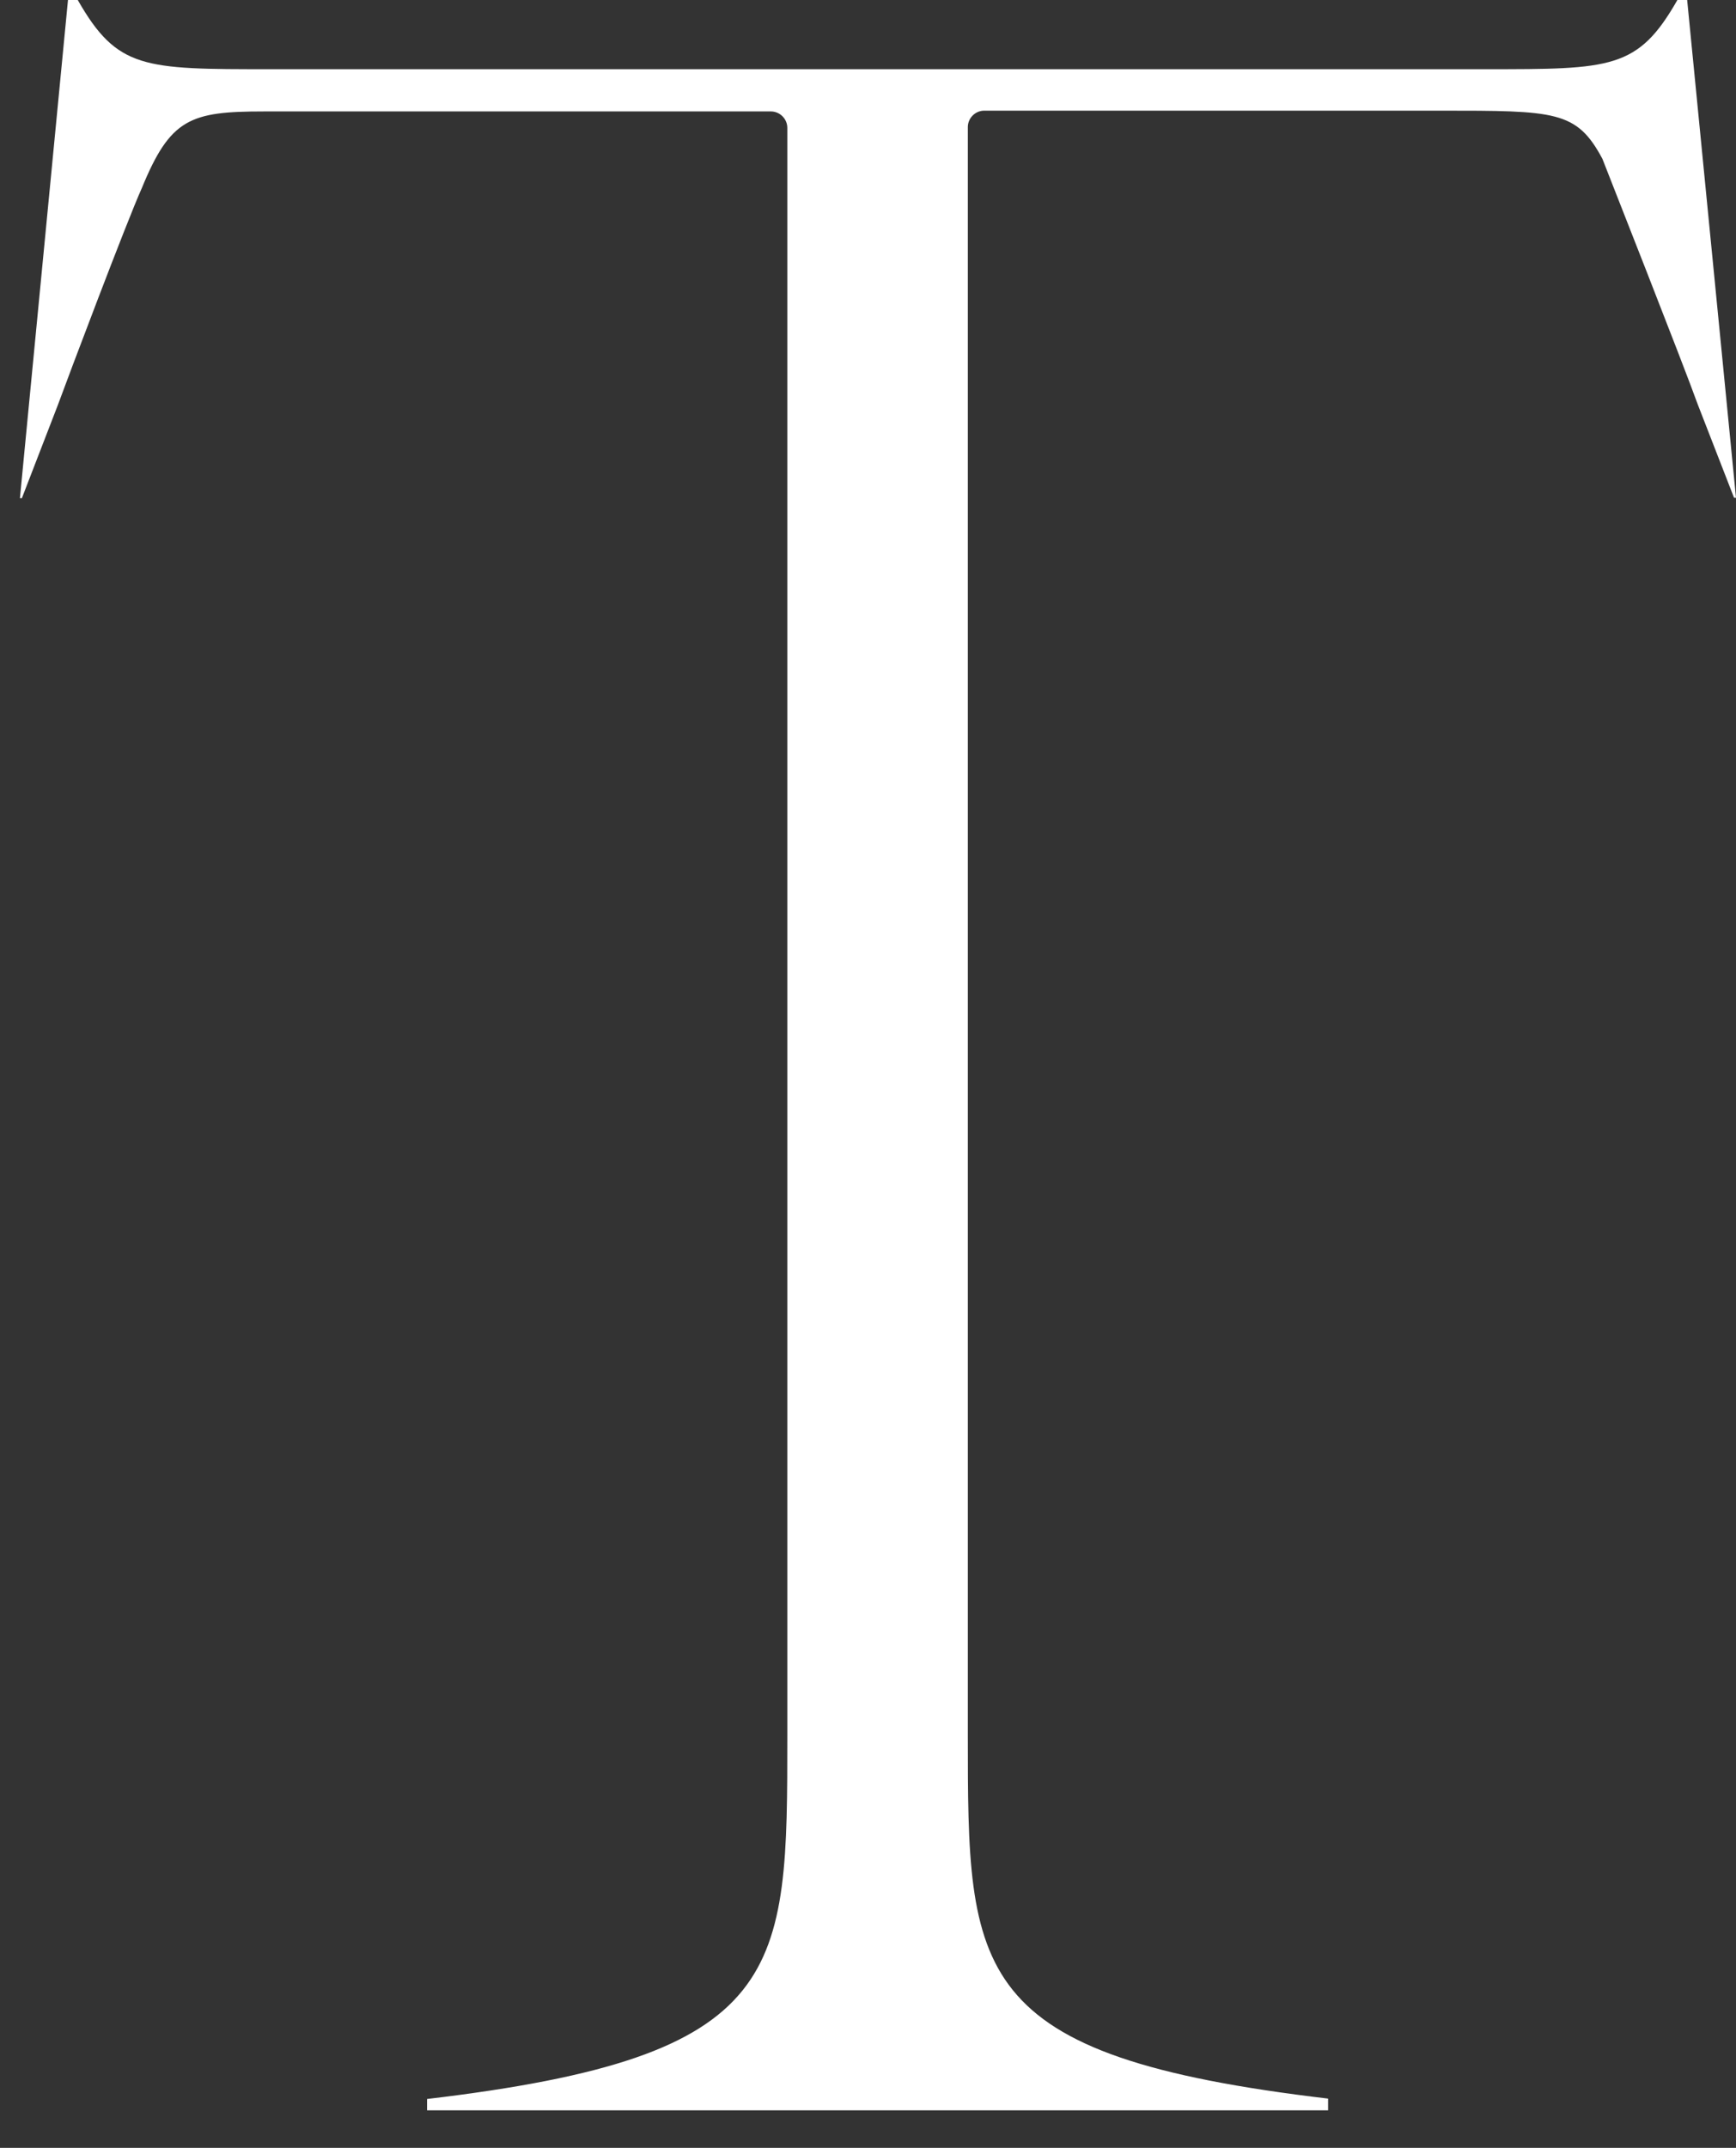 <?xml version="1.0" encoding="UTF-8"?>
<svg id="_レイヤー_2" data-name="レイヤー 2" xmlns="http://www.w3.org/2000/svg" xmlns:xlink="http://www.w3.org/1999/xlink" viewBox="0 0 44.43 54.93">
  <rect x="0" y="0" width="44.43" height="54.93" fill="#333333" stroke="none"/>
  <defs>
    <style>
      .cls-1 {
        fill: none;
      }

      .cls-2 {
        fill: #fff;
      }

      .cls-3 {
        clip-path: url(#clippath);
      }
    </style>
    <clipPath id="clippath">
      <rect class="cls-1" x="0" width="44.43" height="54.93"/>
    </clipPath>
  </defs>
  <g id="artwork">
    <g id="m-t">
      <g class="cls-3">
        <path class="cls-2" d="M10.93,53.98v-.3c9.23-1.09,9.22-3.2,9.22-9.31V3.27c0-.23-.19-.42-.42-.42H6.75c-1.88,0-2.39.18-3.12,1.96-.38.84-1.89,4.84-2.15,5.55l-.92,2.38h-.05L1.74,0h.25c1.01,1.77,1.69,1.77,4.9,1.77h31.14c3.21,0,3.89,0,4.9-1.77h.25l1.25,12.73h-.05l-.93-2.39c-.37-1.03-2.28-5.87-2.44-6.28-.66-1.23-1.19-1.23-4.16-1.23h-11.66c-.23,0-.42.19-.42.42v41.11c0,6.11,0,8.22,9.22,9.31v.3H10.93Z"/>
      </g>
    </g>
  </g>
</svg>
